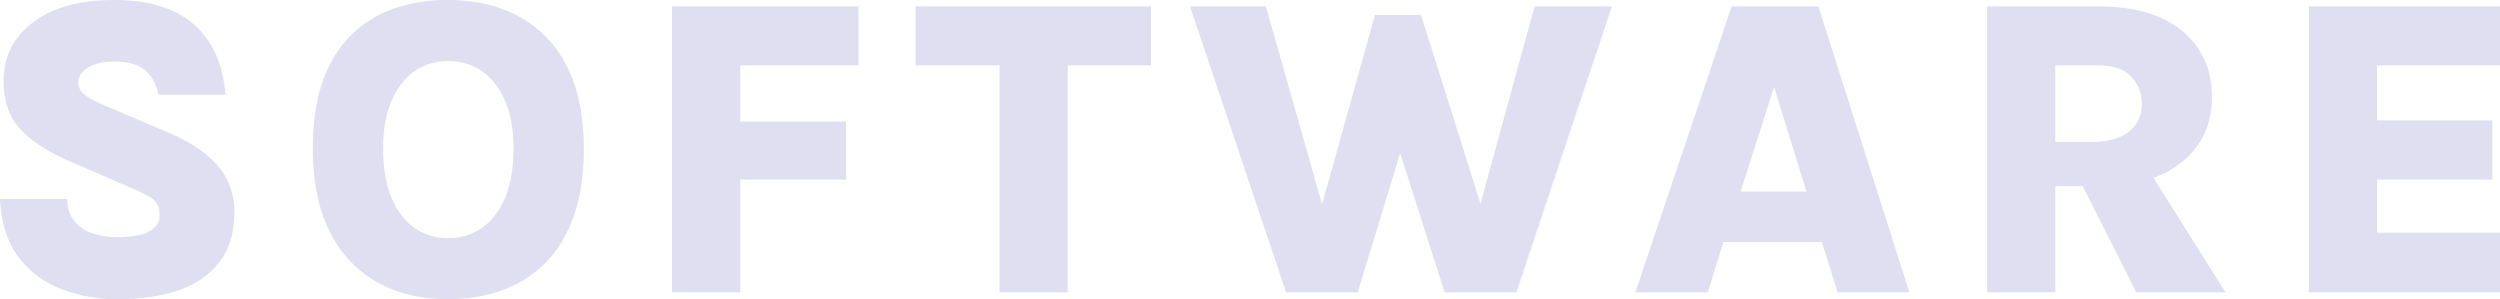 <svg xmlns="http://www.w3.org/2000/svg" width="1050.103" height="125.658" viewBox="0 0 1050.103 125.658"><path id="decotext-software" d="M60.323 2.864a64.569 64.569 0 01-23.9-4.341 40.227 40.227 0 01-17.9-13.6q-6.892-9.263-7.608-24.12H39.2a14.318 14.318 0 002.775 9.039 16.113 16.113 0 007.563 5.281 31.51 31.51 0 0010.606 1.7 44.95 44.95 0 008.726-.806 14.67 14.67 0 006.578-2.864 6.9 6.9 0 002.506-5.638q0-4.386-2.64-6.534t-9.532-4.923L39.648-55.311Q26.76-60.86 19.6-68.378t-7.16-20.5q0-15.215 12.4-24.568t33.96-9.348q21.928 0 33.652 10.337t13.156 29.49h-28.1a17.926 17.926 0 00-5.237-9.933Q68.11-96.928 58.8-96.928q-6.713 0-10.83 2.461t-4.117 6.131a6.34 6.34 0 002.64 5.37 42.3 42.3 0 007.921 4.3l27.658 11.72q13.783 6 20.54 14.051a29.1 29.1 0 016.757 19.332q0 12.083-5.773 20.182T86.86-1.208Q75.9 2.864 60.323 2.864zm138.725 0q-17.095 0-29.848-7.2a48.9 48.9 0 01-19.824-21.3q-7.071-14.1-7.07-34.771 0-21.211 7.07-35.039a46.491 46.491 0 0119.824-20.591q12.754-6.757 29.848-6.757 17.274 0 30.117 7.071a48.172 48.172 0 0119.914 20.943q7.07 13.873 7.07 34.368 0 21.033-7.07 35.129a47.668 47.668 0 01-19.914 21.121q-12.843 7.026-30.117 7.026zm0-25.687a23.923 23.923 0 0020.048-9.89q7.518-9.89 7.518-27.879 0-16.916-7.518-26.716a24 24 0 00-20.048-9.8 23.653 23.653 0 00-19.69 9.8q-7.518 9.8-7.518 26.895 0 17.811 7.518 27.7a23.582 23.582 0 0019.69 9.89zM293.2 0v-120.109h78.313v24.791h-49.671v23.539h44.482v24.434h-44.482V0zm102.3-95.318v-24.791h98.9v24.791h-41.44l6.444-6.444V0h-28.64v-101.761l6.444 6.444zm115.276-24.791h31.862l26.94 94.87h-6.623l25.508-91.29h19.332l28.1 89.142h-5.815l25.42-92.722h32.488L647.891 0h-30.162L598.4-60.5h1.253L581.213 0h-30.072zM697.831 0l40.454-120.109h36.426L812.928 0h-30.161l-6.533-21.122h-41.439L728.261 0zm44.213-42.333H769.7l-13.6-43.945zM845.6 0v-120.109h46.9q22.554 0 35.039 10.337t12.485 27.7q0 17.005-12.485 27.253t-35.045 10.248h-18.258V0zm62.65 0l-29.271-58h30.251l36.517 58zm-34.01-63.187h15.036q10.651 0 15.976-4.43a14.076 14.076 0 005.325-11.322 16.109 16.109 0 00-4.52-11.769q-4.52-4.609-13.559-4.609h-18.262zM980.741 0v-120.109h80.281v24.791h-51.641v23.091h48.42v24.881h-48.42v22.286h51.641V0z" transform="translate(-10.92 122.795)" fill="#dfdff1"/></svg>
